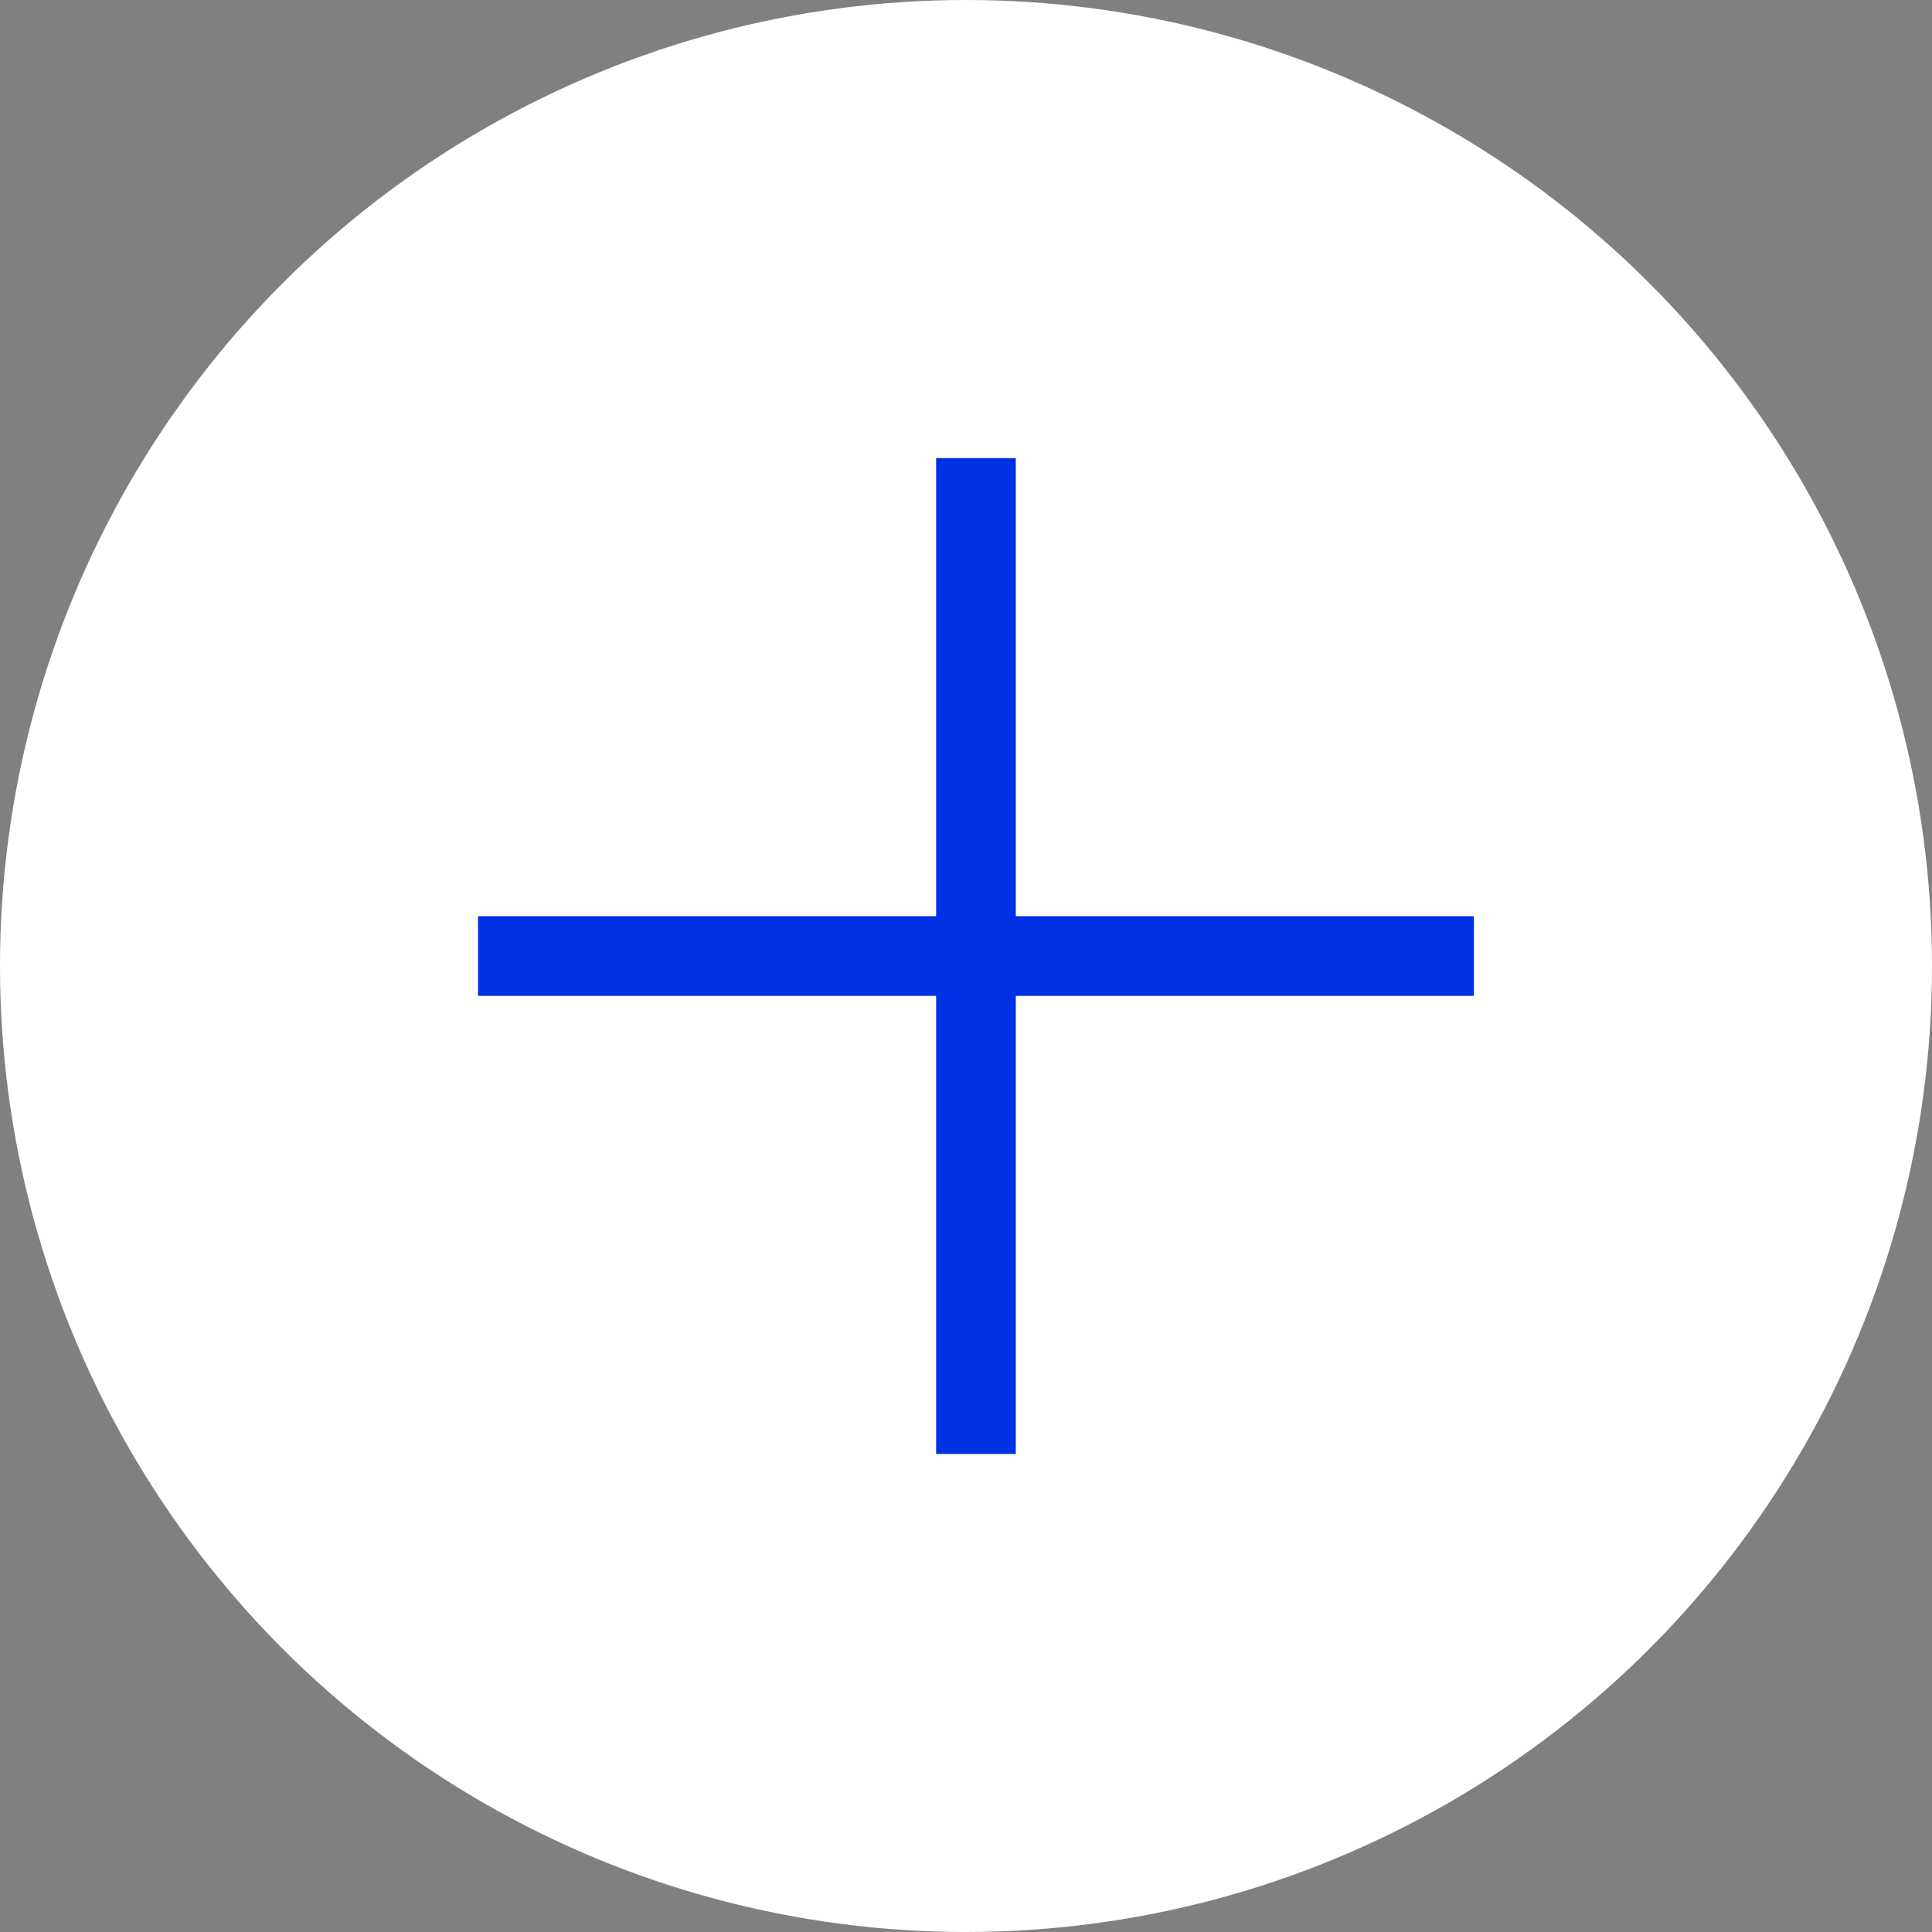 <svg xmlns="http://www.w3.org/2000/svg" width="97" height="97" viewBox="0 0 97 97" fill="none"><rect x="0" y="0" width="97" height="97" fill="#808080" stroke="none"/><circle cx="48.5" cy="48.5" r="48.5" fill="white"></circle><rect x="24" y="46" width="50" height="4" fill="#0031E5"></rect><rect x="51" y="23" width="50" height="4" transform="rotate(90 51 23)" fill="#0031E5"></rect></svg>
